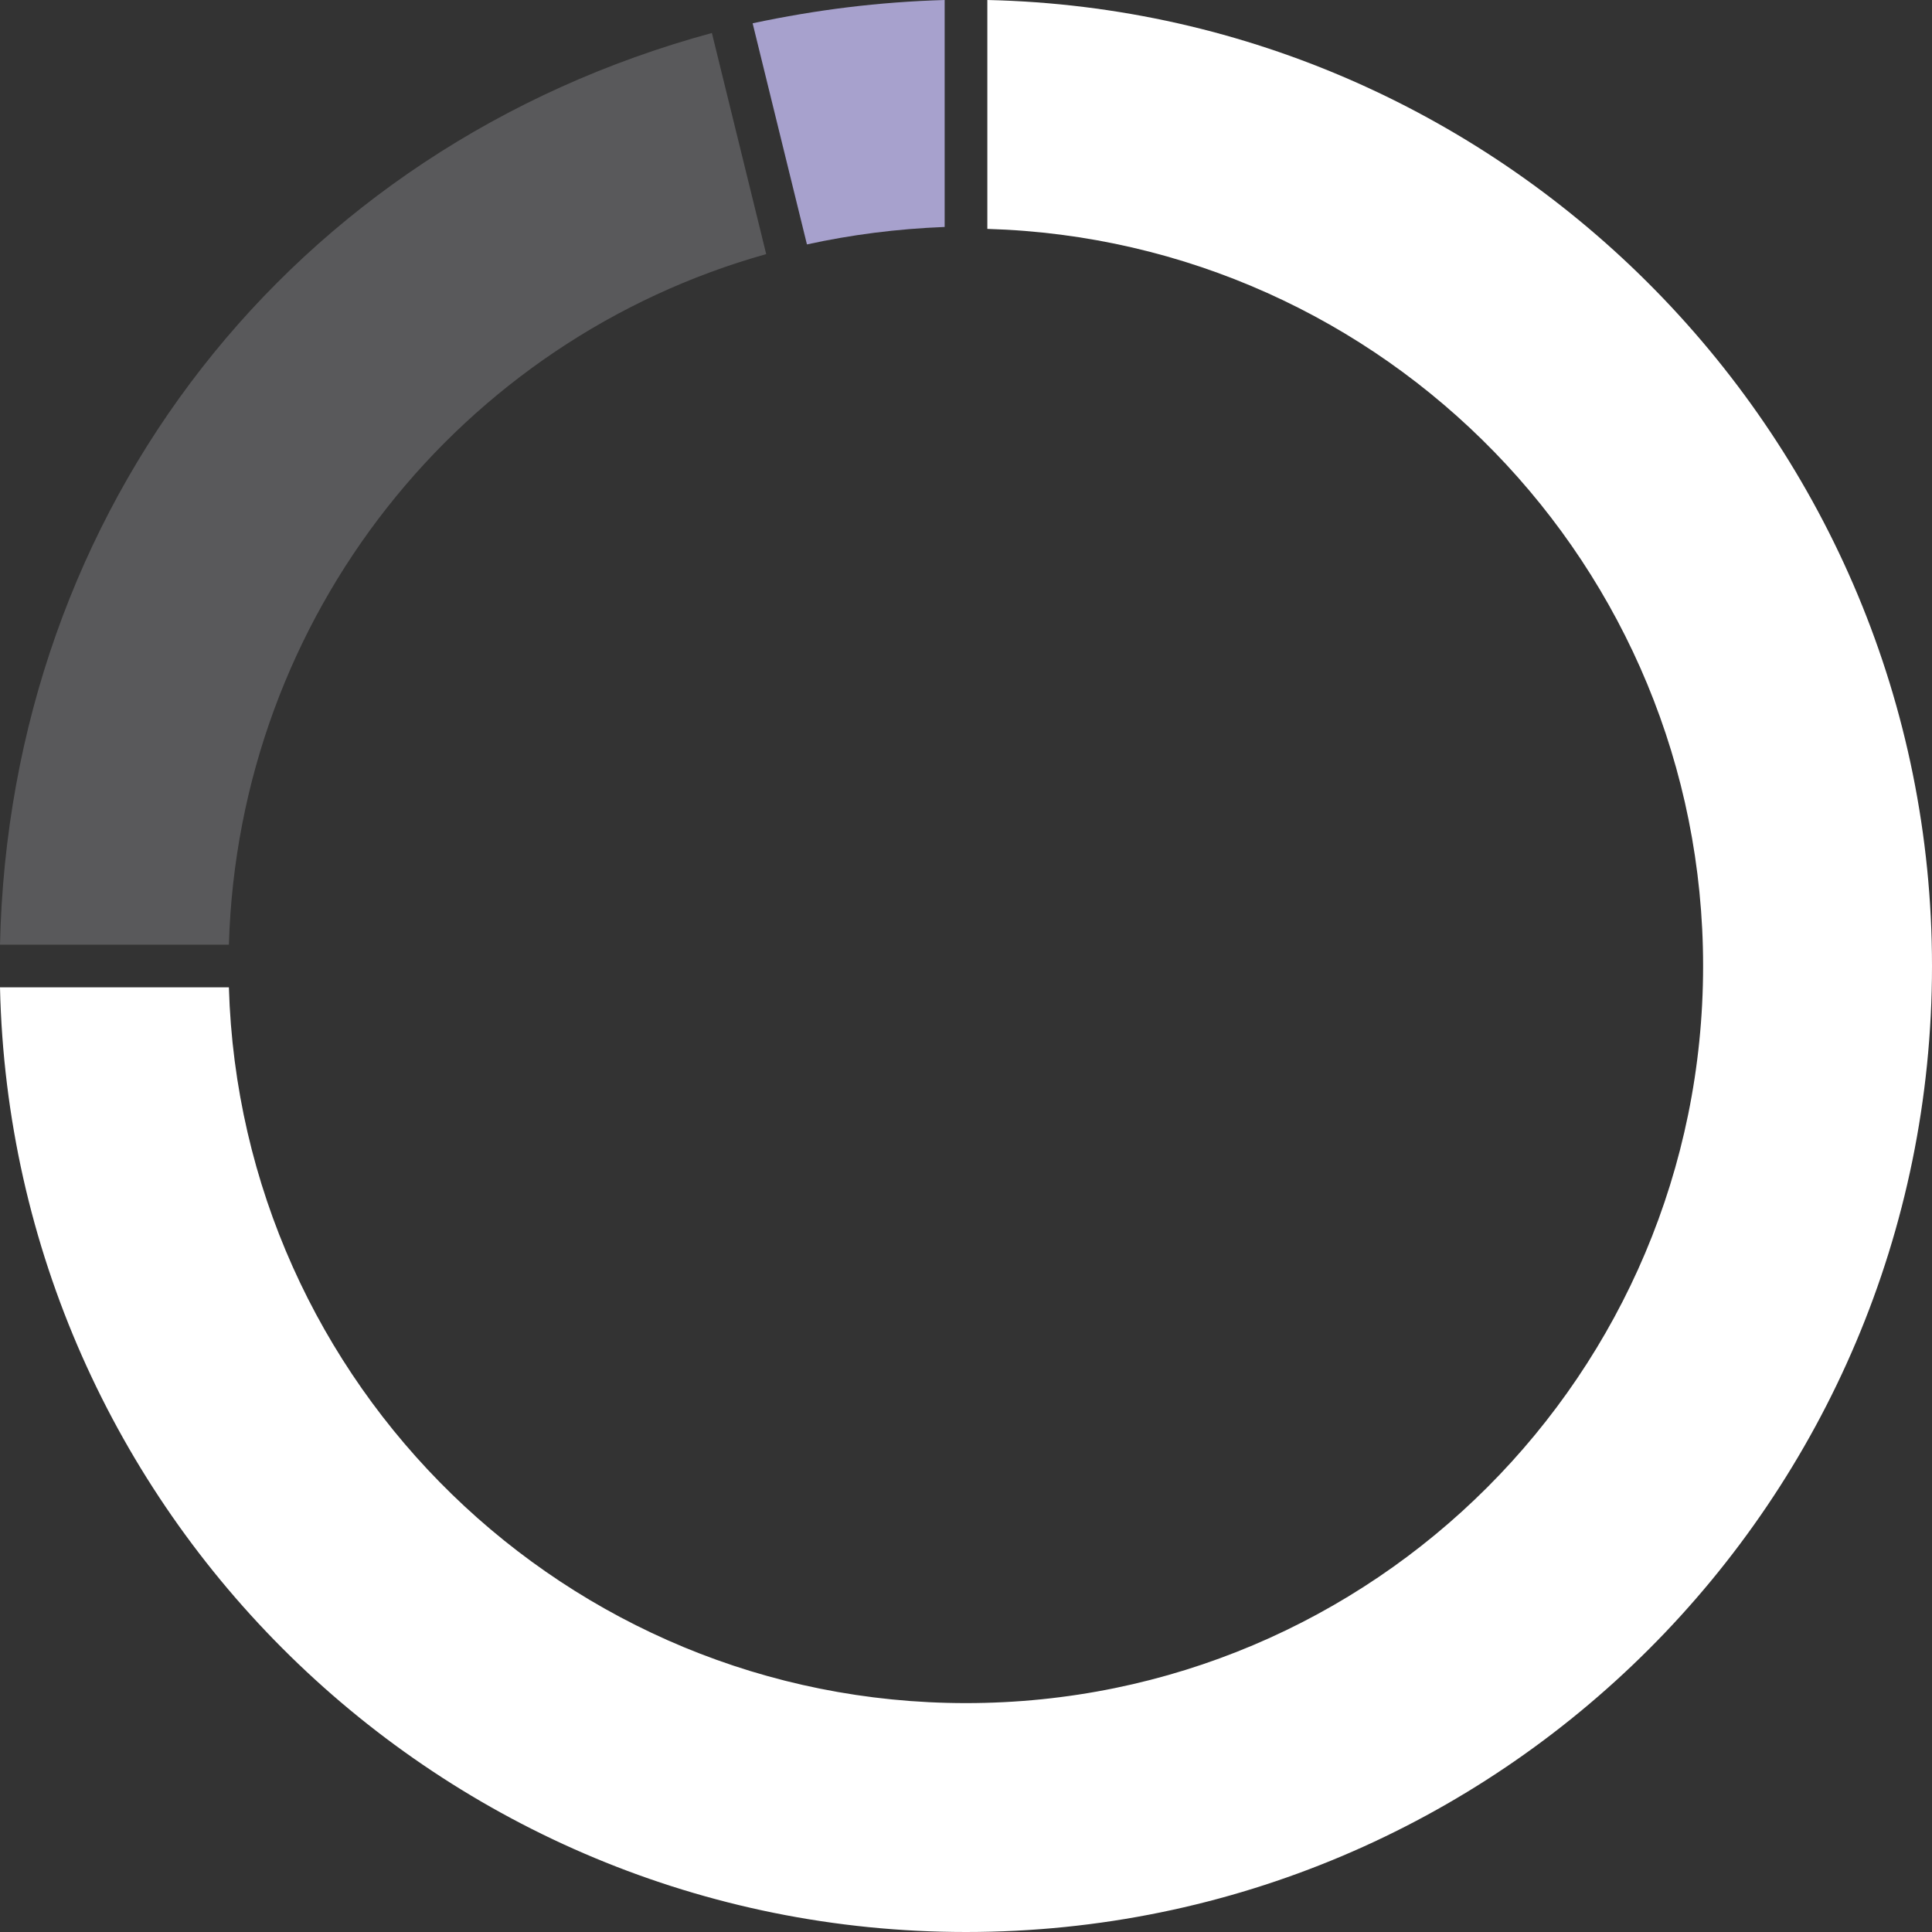 <?xml version="1.0" encoding="utf-8"?>
<!-- Generator: Adobe Illustrator 22.0.0, SVG Export Plug-In . SVG Version: 6.00 Build 0)  -->
<svg version="1.1" id="corrective-action-plan" xmlns="http://www.w3.org/2000/svg" xmlns:xlink="http://www.w3.org/1999/xlink"
	 x="0px" y="0px" viewBox="0 0 99.6 99.6" style="enable-background:new 0 0 99.6 99.6;" xml:space="preserve">
<rect x="0" y="0" width="99.6" height="99.6" fill="#333333" stroke="none"/>
<style type="text/css">
	.st0{fill:#A7A1CD;}
	.st1{fill:#59595B;}
	.st2{fill:#FFFFFF;}
</style>
<g>
	<g>
		<path class="st0" d="M48.7,0c-3.4,0.1-6.6,0.5-9.9,1.2l2.8,11.4c2.3-0.5,4.6-0.8,7.1-0.9V0z"/>
		<path class="st1" d="M39.5,13.1L36.7,1.7C15,7.6,0.5,26.2,0,48.7h11.8C12.3,31.7,23.8,17.5,39.5,13.1"/>
		<path class="st2" d="M50.9,0v11.8c20.5,0.6,36.9,17.4,36.9,38c0,21-17,38-38,38c-20.6,0-37.4-16.4-38-36.9H0
			c0.6,27,22.7,48.7,49.8,48.7c27.5,0,49.8-22.3,49.8-49.8C99.6,22.7,77.8,0.6,50.9,0"/>
	</g>
</g>
</svg>
